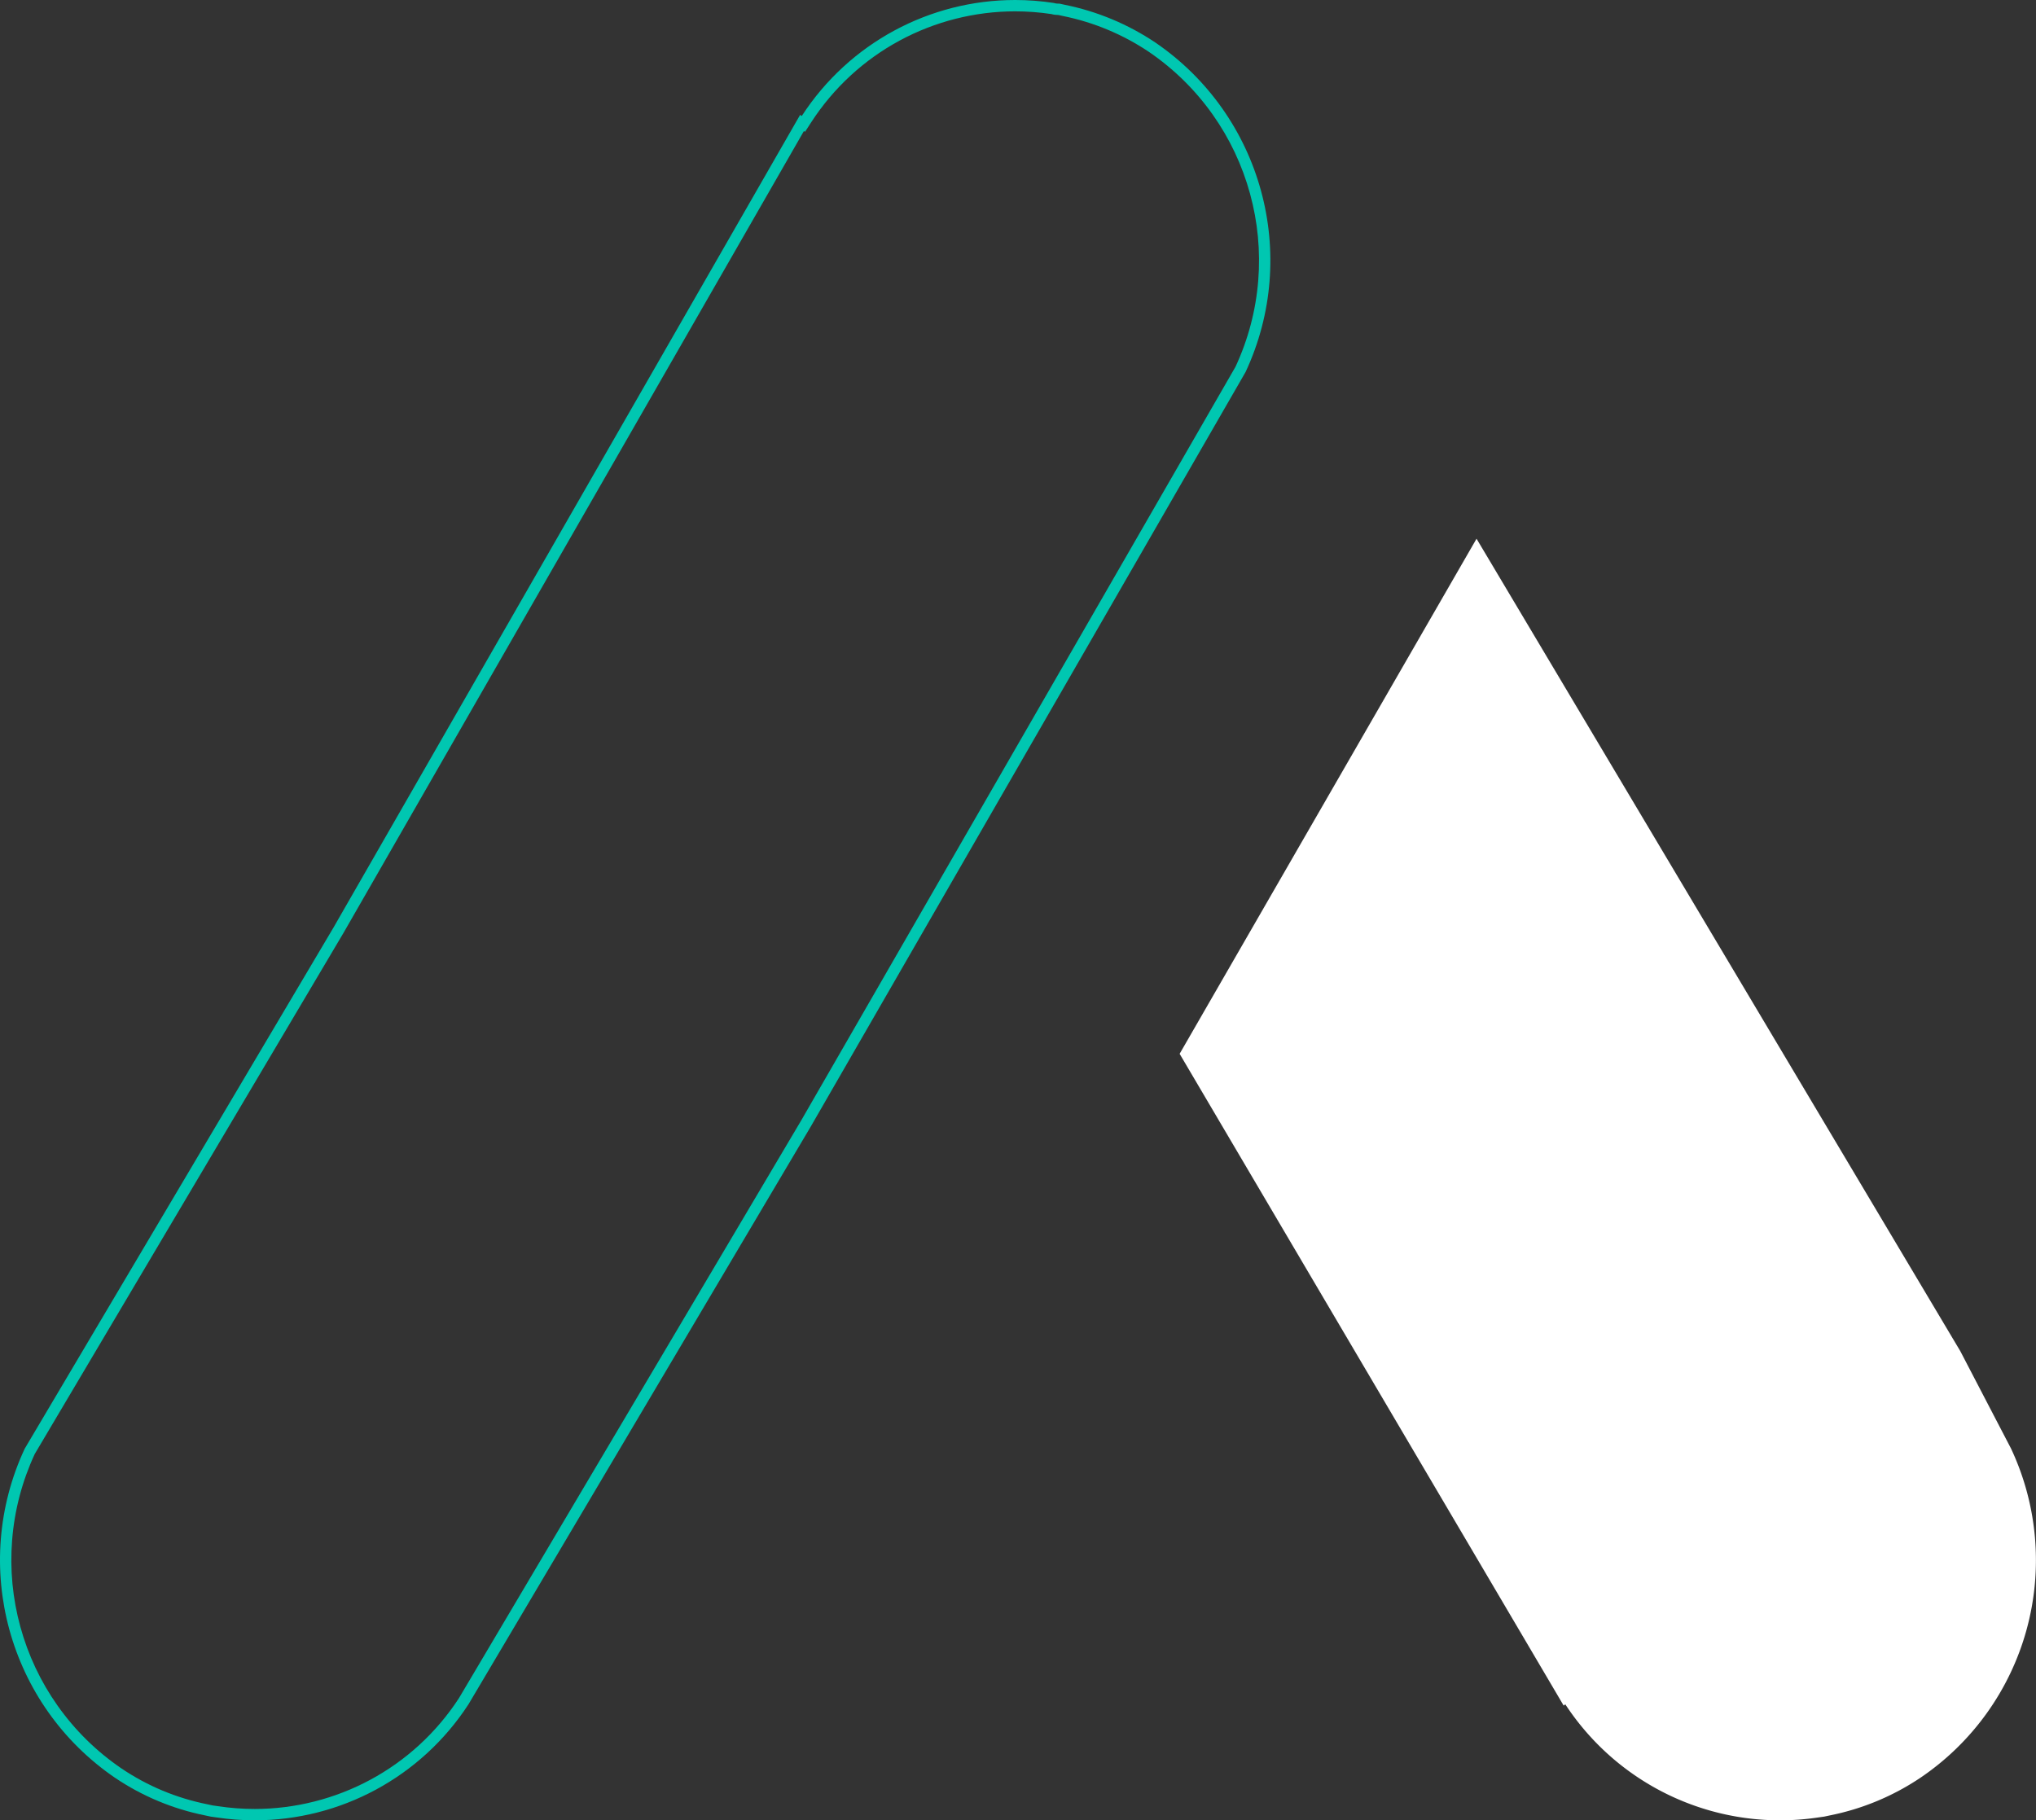<svg id="_" data-name="^" xmlns="http://www.w3.org/2000/svg" width="359" height="321" viewBox="0 0 359 321">
  <rect x="0" y="0" width="359" height="321" fill="#333333" stroke="none"/>
  <g id="Path" fill="none" stroke-miterlimit="10">
    <path d="M142.99,198.609,219.629,65.6A46.533,46.533,0,0,0,203.7,7.488,44.446,44.446,0,0,0,187.811.858l-.975-.215a2.952,2.952,0,0,1-.994-.117,44.837,44.837,0,0,0-44.47,19.929l-.292-.2L58.826,163.528,4.354,255.471A46.494,46.494,0,0,0,20.282,313.5a43.8,43.8,0,0,0,15.87,6.63l.994.214.975.137a44.974,44.974,0,0,0,44.49-19.949Z" stroke="none"/>
    <path d="M 44.916 319 C 52.011 319 59.067 317.215 65.321 313.839 C 68.44 312.155 71.345 310.088 73.954 307.695 C 76.603 305.264 78.944 302.5 80.912 299.479 L 141.262 197.601 L 217.853 64.675 C 220.094 59.849 221.442 54.728 221.861 49.453 C 222.27 44.298 221.782 39.147 220.411 34.145 C 219.04 29.142 216.833 24.463 213.853 20.237 C 210.788 15.892 206.995 12.16 202.579 9.144 C 197.961 6.053 192.859 3.924 187.413 2.818 L 187.397 2.815 L 187.382 2.812 L 186.614 2.643 C 186.279 2.638 185.852 2.613 185.391 2.481 C 183.275 2.162 181.123 2 178.99 2 C 171.907 2 164.864 3.784 158.623 7.158 C 155.509 8.841 152.612 10.908 150.009 13.299 C 147.357 15.738 145.015 18.511 143.05 21.544 L 141.948 23.244 L 141.749 23.111 L 60.56 164.524 L 60.553 164.536 L 60.546 164.547 L 6.126 256.404 C 3.894 261.222 2.552 266.332 2.137 271.596 C 1.731 276.745 2.221 281.888 3.592 286.883 C 4.963 291.879 7.167 296.551 10.145 300.77 C 13.206 305.109 16.995 308.837 21.406 311.848 C 26.009 314.952 31.103 317.079 36.546 318.172 L 36.56 318.175 L 36.574 318.178 L 37.496 318.377 L 38.398 318.503 L 38.411 318.505 L 38.423 318.507 C 40.566 318.834 42.75 319 44.915 319 L 44.916 319 M 44.913 321 C 42.662 321 40.391 320.83 38.121 320.484 L 37.146 320.348 L 36.152 320.133 C 30.476 318.994 25.082 316.74 20.282 313.503 C 1.482 300.669 -5.259 276.106 4.354 255.471 L 58.826 163.528 L 141.079 20.261 L 141.372 20.456 C 149.718 7.578 163.952 1.733398494252469e-05 178.99 1.733398494252469e-05 C 181.261 1.733398494252469e-05 183.552 0.173 185.842 0.527 C 186.174 0.644 186.525 0.644 186.837 0.644 L 187.811 0.858 C 193.489 2.012 198.887 4.264 203.701 7.488 C 222.526 20.34 229.27 44.941 219.629 65.599 L 142.99 198.609 L 82.611 300.535 C 74.235 313.42 59.977 321.001 44.913 321 Z" stroke="none" fill="#00c7b1"/>
  </g>
  <path id="Path-2" data-name="Path" d="M0,90.833,52.352,0l85.3,143.263,8.947,17.185a46.318,46.318,0,0,1-16,58.061,44.107,44.107,0,0,1-15.937,6.624l-1,.214-.979.136a45.252,45.252,0,0,1-44.677-19.932l-.294.214Z" transform="translate(208 95)" fill="#fff"/>
</svg>
